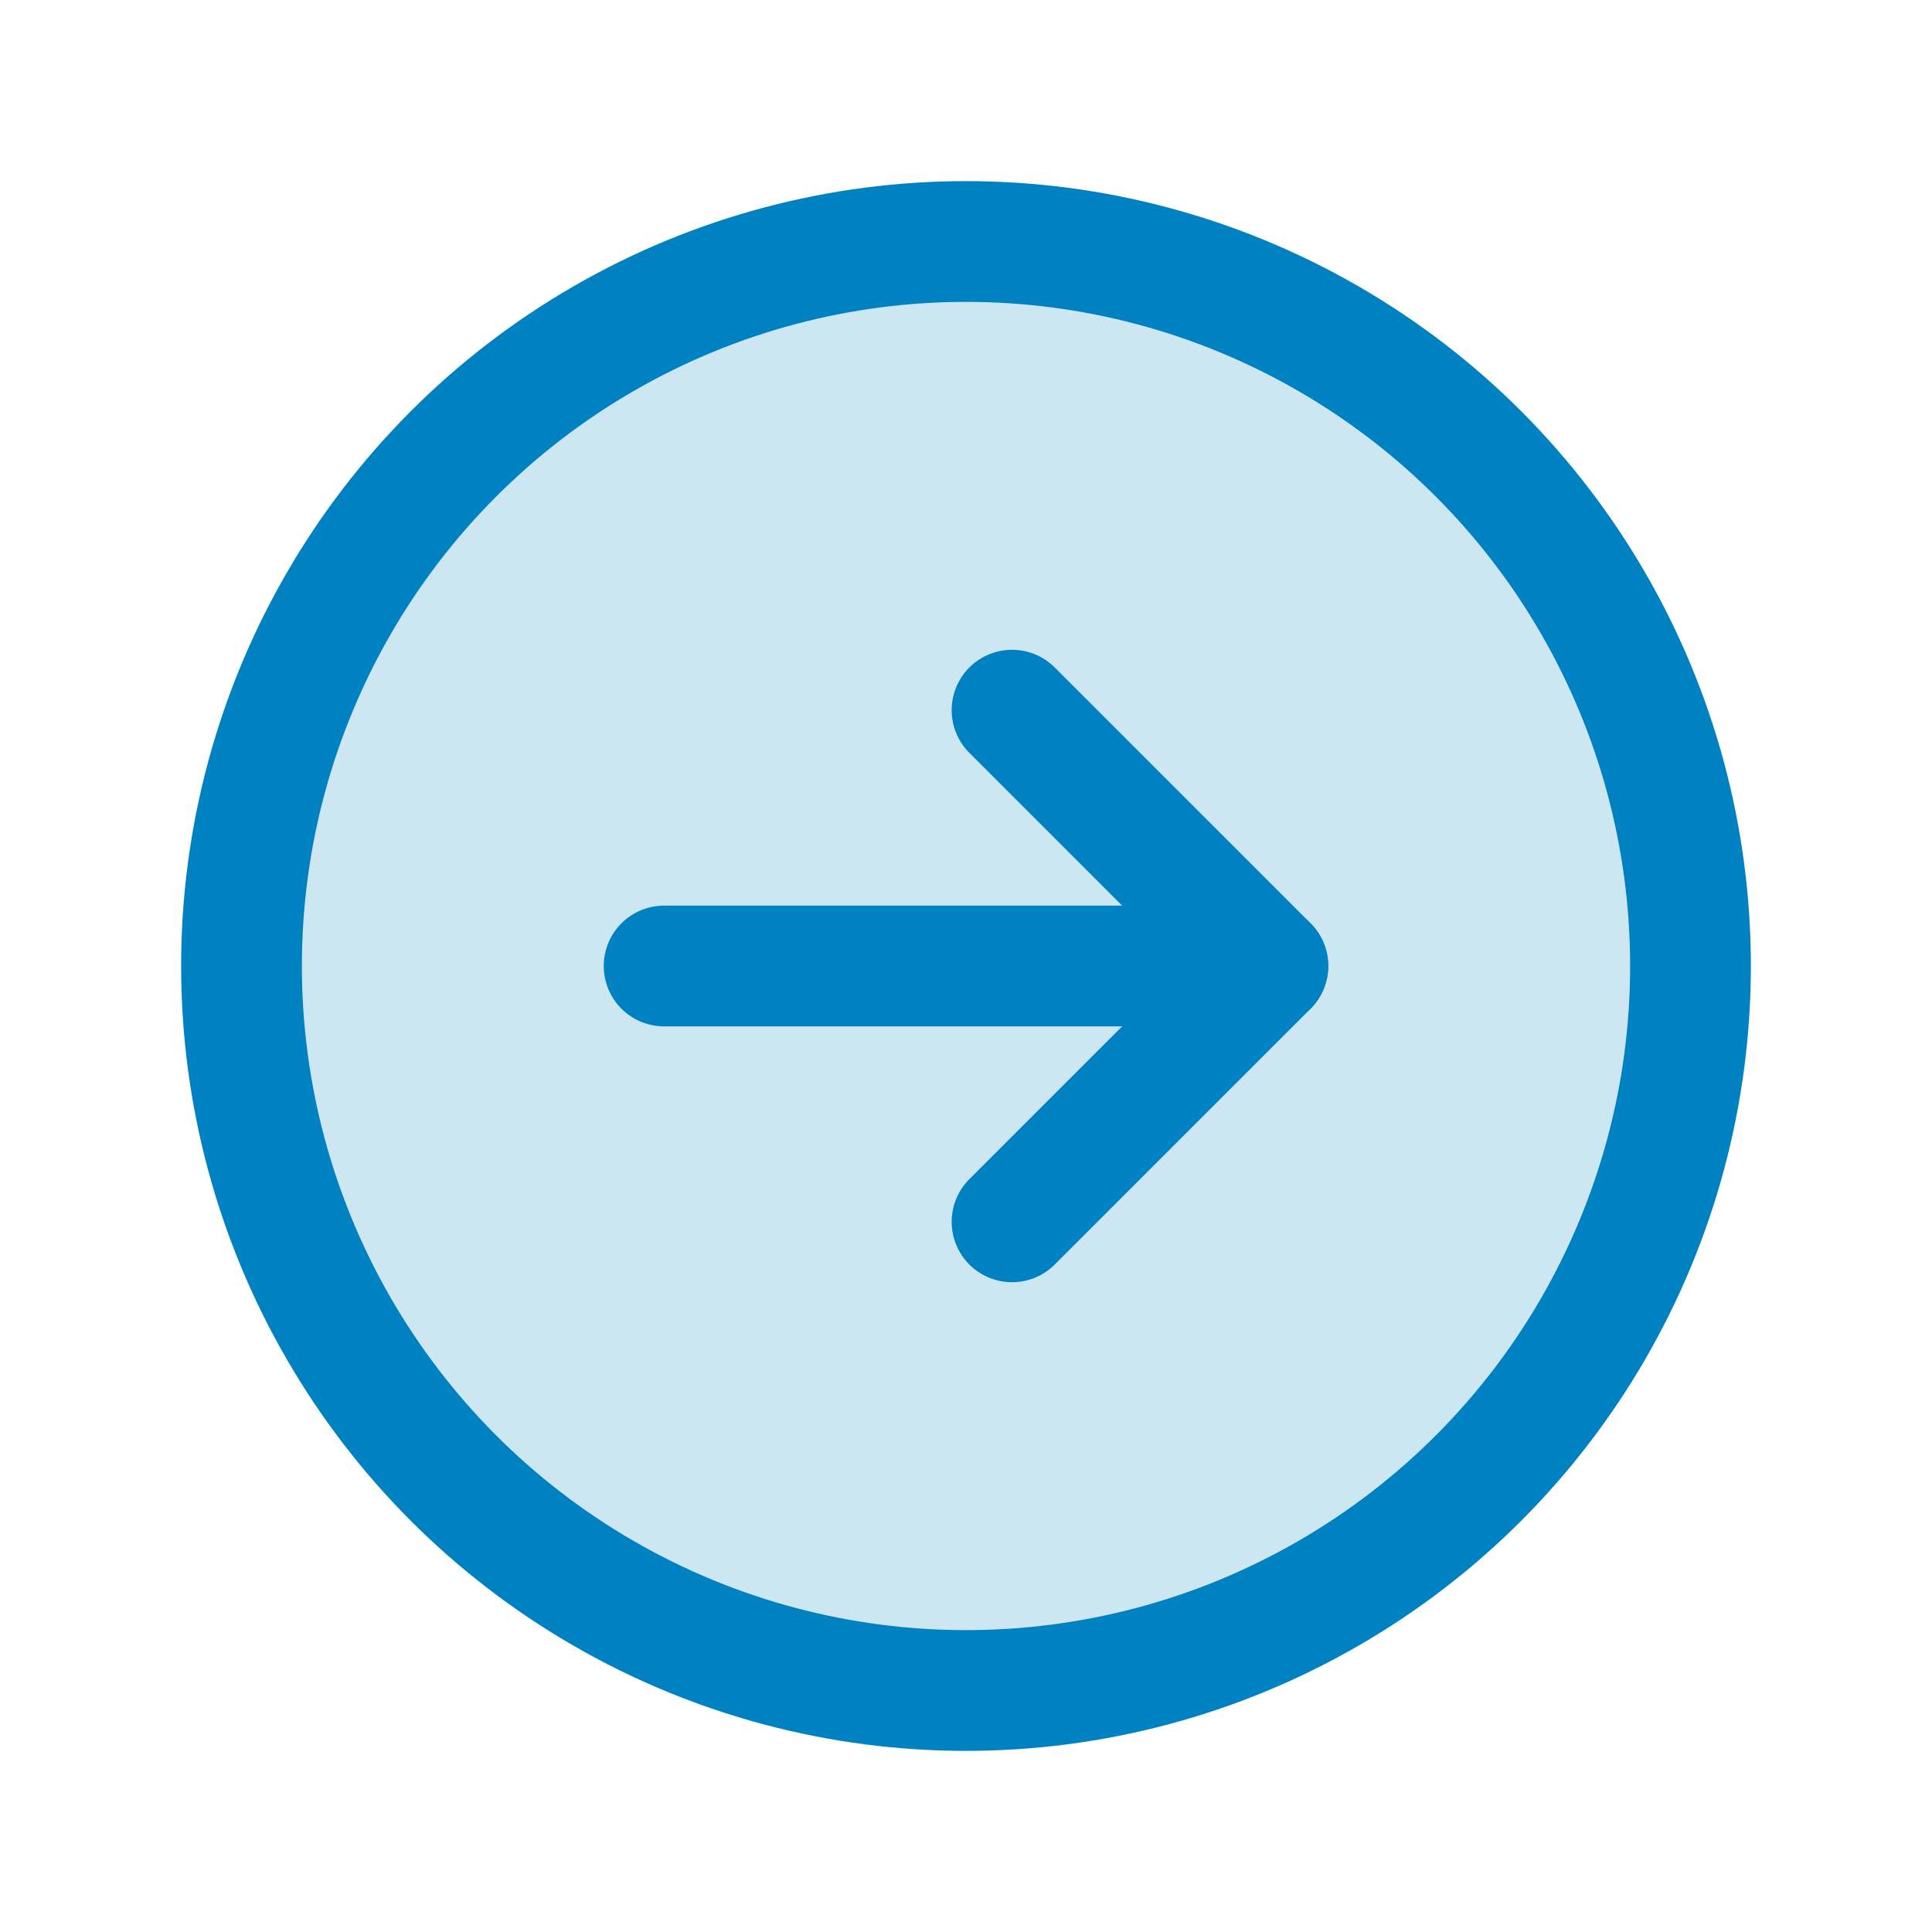<svg xmlns="http://www.w3.org/2000/svg" width="192" height="192" fill="#0082c2" viewBox="0 0 256 256"><rect width="256" height="256" fill="none"></rect><circle cx="128" cy="128" r="96" opacity="0.2"></circle><circle cx="128" cy="128" r="96" fill="none" stroke="#0082c2" stroke-miterlimit="10" stroke-width="16"></circle><polyline points="134.1 161.9 168 128 134.1 94.1" fill="none" stroke="#0082c2" stroke-linecap="round" stroke-linejoin="round" stroke-width="16"></polyline><line x1="88" y1="128" x2="168" y2="128" fill="none" stroke="#0082c2" stroke-linecap="round" stroke-linejoin="round" stroke-width="16"></line></svg>